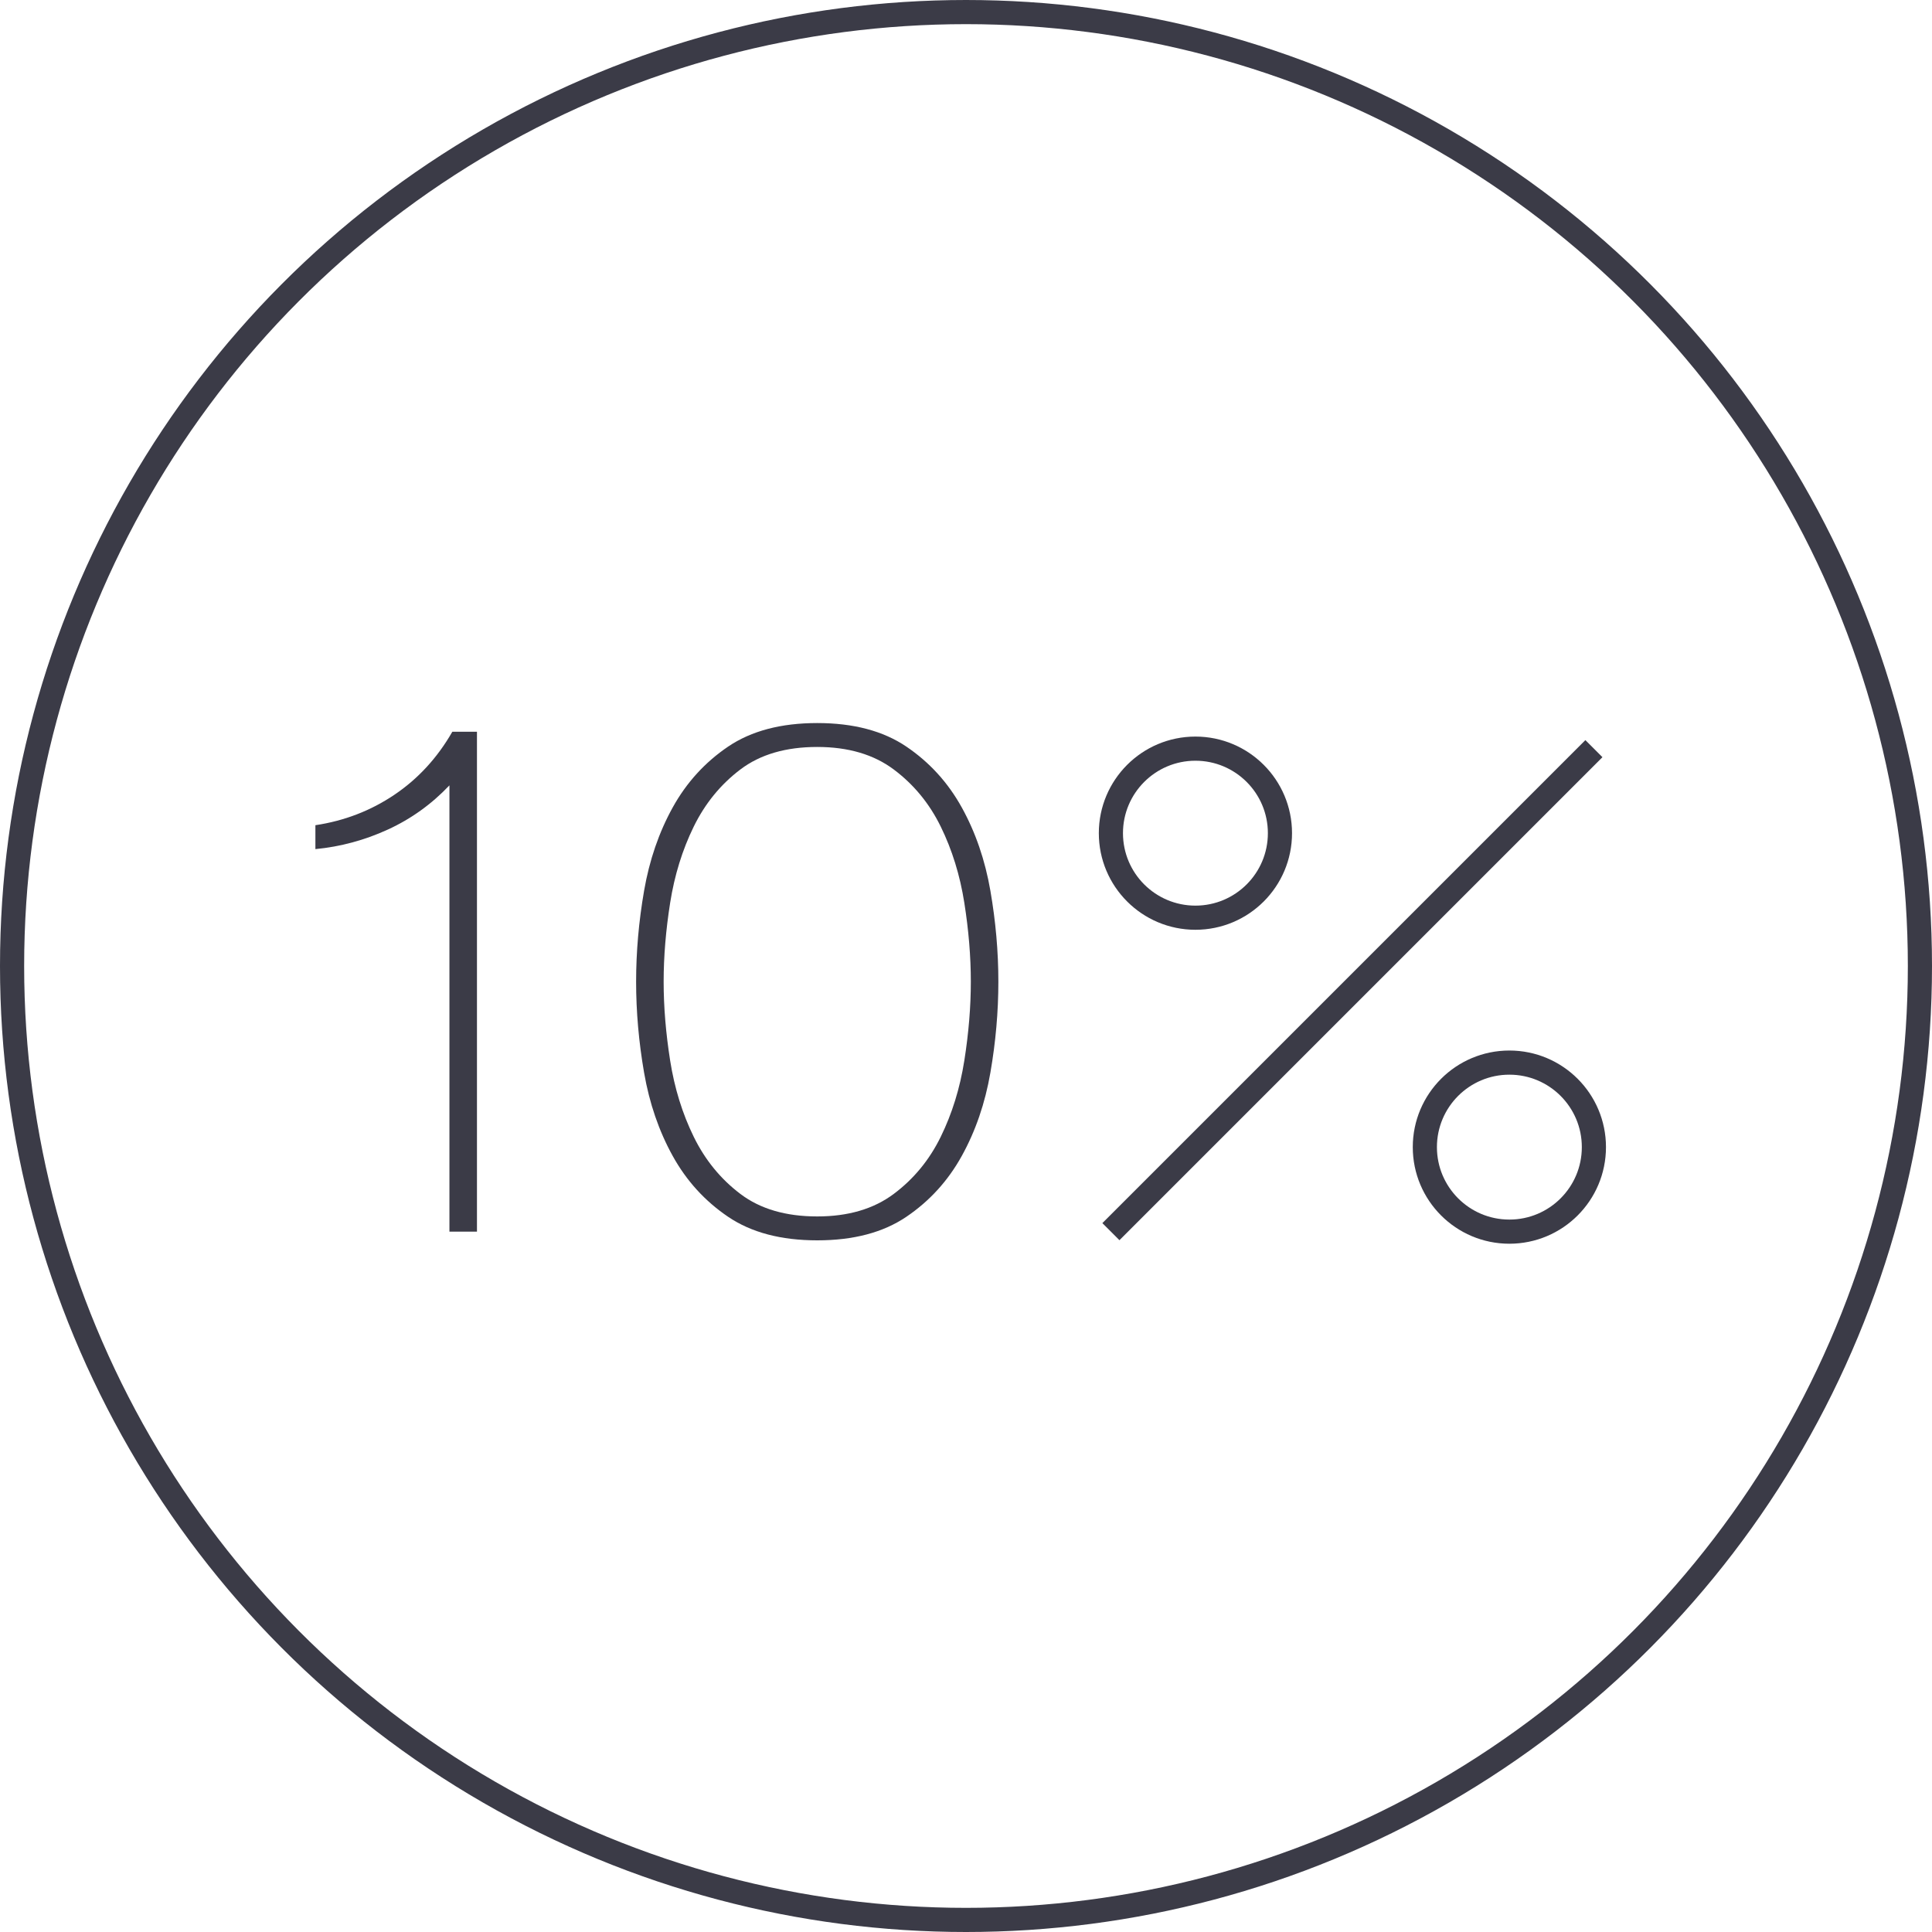<?xml version="1.0" encoding="UTF-8"?>
<svg width="80px" height="80px" viewBox="0 0 80 80" version="1.1" xmlns="http://www.w3.org/2000/svg" xmlns:xlink="http://www.w3.org/1999/xlink">
    <title>Icons / Illustrative / 10%</title>
    <g id="Icons-/-Illustrative-/-10%" stroke="none" stroke-width="1" fill="none" fill-rule="evenodd">
        <g id="Oval" transform="translate(0.5, 0.5)" stroke="#3B3B47">
            <circle cx="39.5" cy="39.5" r="39.5"></circle>
        </g>
        <path d="M19.75,51 L19.75,30.3 L18.73,30.3 C18.11,31.38 17.31,32.25 16.33,32.91 C15.35,33.57 14.26,33.99 13.06,34.17 L13.06,34.17 L13.06,35.16 C14.1,35.06 15.1,34.79 16.06,34.35 C17.02,33.91 17.87,33.3 18.61,32.52 L18.61,32.52 L18.61,51 L19.75,51 Z M33.84,51.36 C35.34,51.36 36.57,51.035 37.53,50.385 C38.49,49.735 39.255,48.895 39.825,47.865 C40.395,46.835 40.79,45.685 41.01,44.415 C41.23,43.145 41.34,41.89 41.34,40.65 C41.34,39.41 41.23,38.155 41.01,36.885 C40.79,35.615 40.395,34.465 39.825,33.435 C39.255,32.405 38.49,31.565 37.53,30.915 C36.57,30.265 35.34,29.94 33.84,29.94 C32.34,29.94 31.11,30.265 30.15,30.915 C29.19,31.565 28.425,32.405 27.855,33.435 C27.285,34.465 26.89,35.615 26.67,36.885 C26.45,38.155 26.34,39.41 26.34,40.65 C26.34,41.89 26.45,43.145 26.67,44.415 C26.89,45.685 27.285,46.835 27.855,47.865 C28.425,48.895 29.19,49.735 30.15,50.385 C31.11,51.035 32.34,51.36 33.84,51.36 Z M33.84,50.37 C32.54,50.37 31.48,50.06 30.66,49.44 C29.84,48.82 29.195,48.03 28.725,47.07 C28.255,46.11 27.93,45.06 27.75,43.92 C27.57,42.78 27.48,41.69 27.48,40.65 C27.48,39.61 27.57,38.52 27.75,37.38 C27.93,36.24 28.255,35.19 28.725,34.23 C29.195,33.27 29.84,32.48 30.66,31.86 C31.48,31.24 32.54,30.93 33.84,30.93 C35.12,30.93 36.175,31.24 37.005,31.86 C37.835,32.48 38.485,33.27 38.955,34.23 C39.425,35.19 39.75,36.24 39.93,37.38 C40.11,38.52 40.2,39.61 40.2,40.65 C40.2,41.69 40.11,42.78 39.93,43.92 C39.75,45.06 39.425,46.11 38.955,47.07 C38.485,48.03 37.835,48.82 37.005,49.44 C36.175,50.06 35.12,50.37 33.84,50.37 Z" id="10" fill="#3B3B47" fill-rule="nonzero"></path>
        <g id="Stroke-933-+-Stroke-934-+-Stroke-935" transform="translate(46, 31)" stroke="#3B3B47">
            <line x1="0" y1="20" x2="20" y2="0" id="Path-3"></line>
            <circle id="Oval" cx="3.5" cy="3.5" r="3.5"></circle>
            <circle id="Oval-Copy" cx="16.5" cy="16.5" r="3.5"></circle>
        </g>
    </g>
</svg>